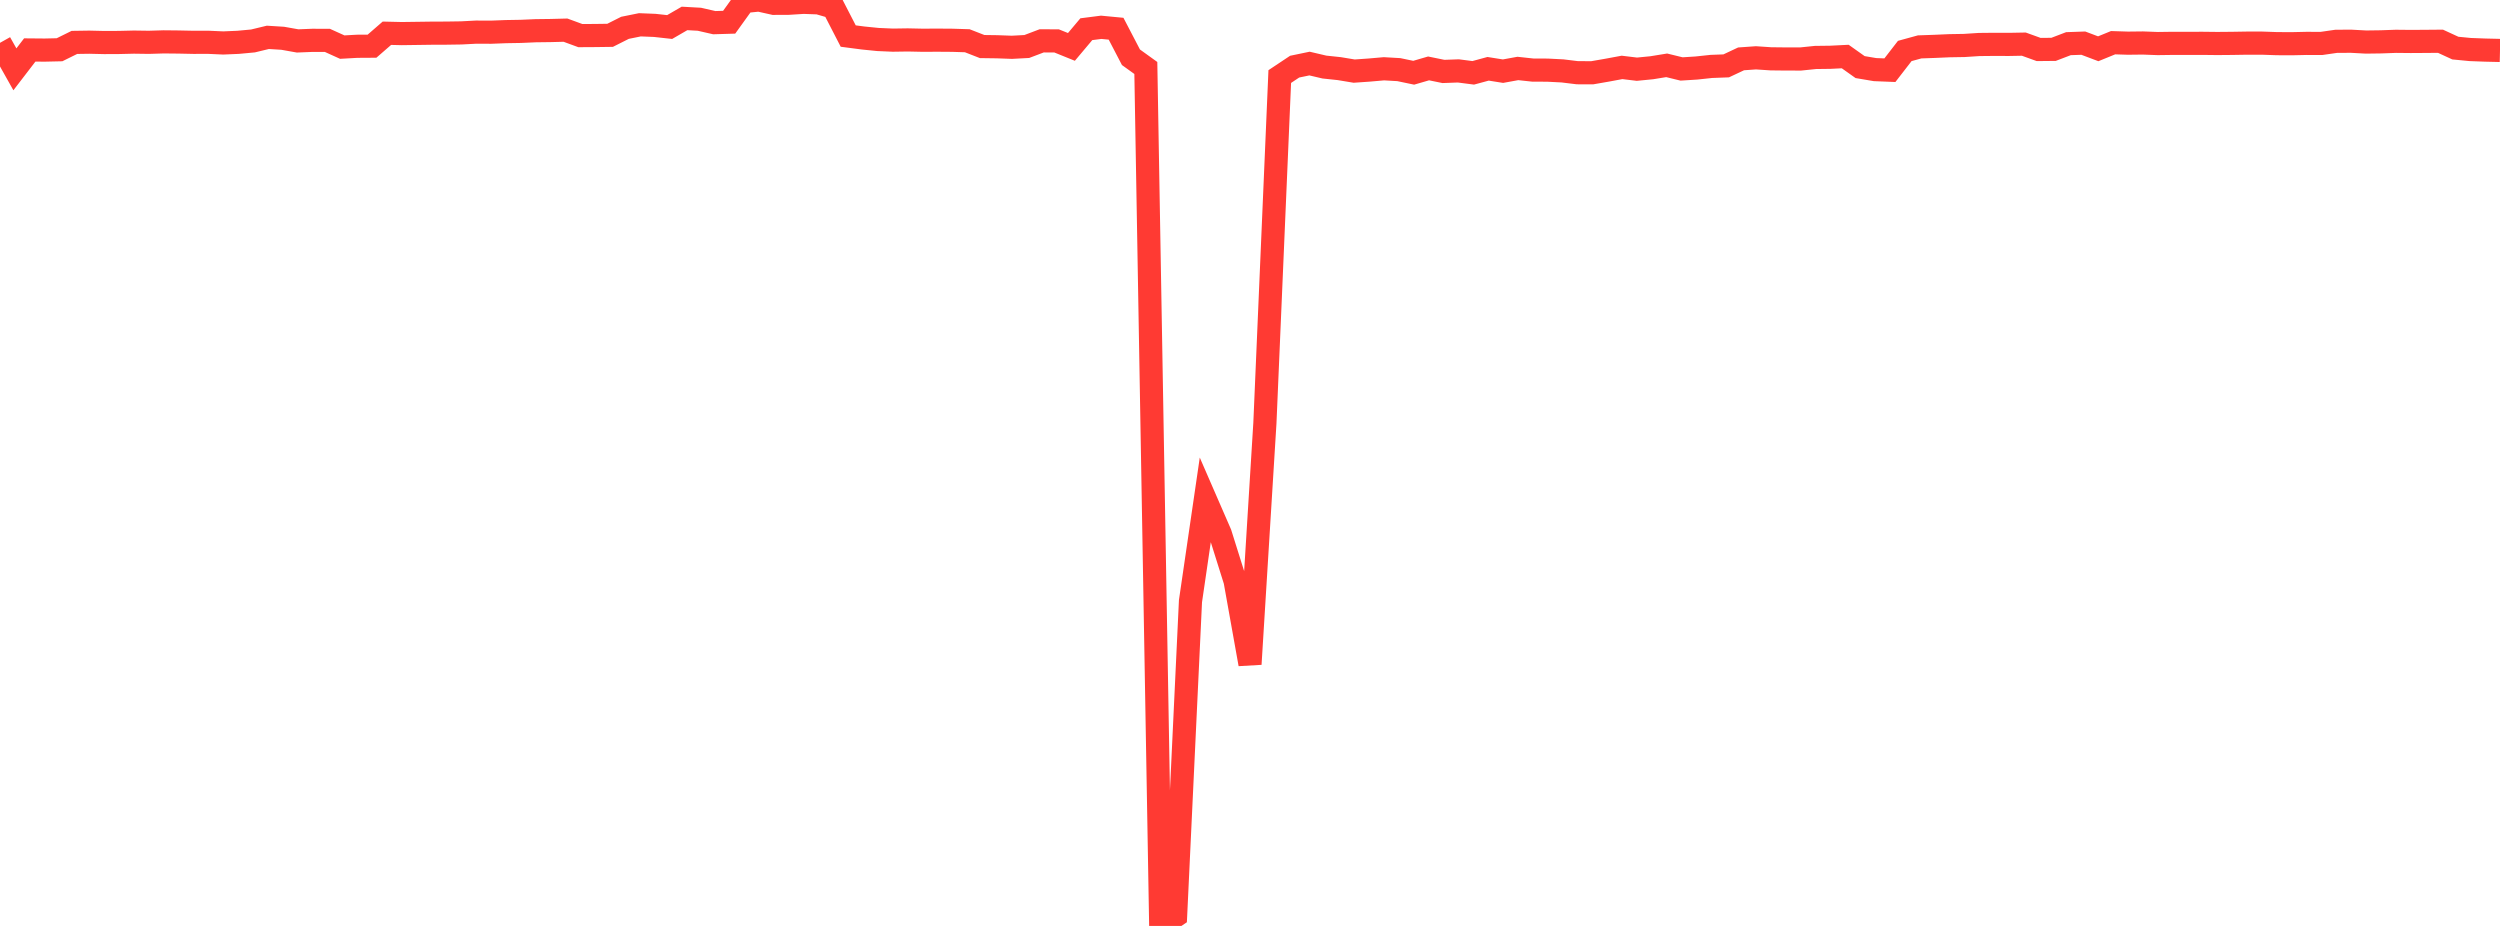 <?xml version="1.0" standalone="no"?>
<!DOCTYPE svg PUBLIC "-//W3C//DTD SVG 1.1//EN" "http://www.w3.org/Graphics/SVG/1.1/DTD/svg11.dtd">

<svg width="135" height="50" viewBox="0 0 135 50" preserveAspectRatio="none" 
  xmlns="http://www.w3.org/2000/svg"
  xmlns:xlink="http://www.w3.org/1999/xlink">


<polyline points="0.0, 2.313 0.804, 3.744 1.607, 2.698 2.411, 2.705 3.214, 2.687 4.018, 2.29 4.821, 2.278 5.625, 2.297 6.429, 2.293 7.232, 2.274 8.036, 2.285 8.839, 2.261 9.643, 2.269 10.446, 2.286 11.25, 2.284 12.054, 2.32 12.857, 2.286 13.661, 2.211 14.464, 2.017 15.268, 2.067 16.071, 2.21 16.875, 2.178 17.679, 2.18 18.482, 2.544 19.286, 2.499 20.089, 2.494 20.893, 1.795 21.696, 1.814 22.5, 1.803 23.304, 1.792 24.107, 1.789 24.911, 1.777 25.714, 1.735 26.518, 1.739 27.321, 1.708 28.125, 1.694 28.929, 1.659 29.732, 1.649 30.536, 1.628 31.339, 1.923 32.143, 1.918 32.946, 1.907 33.75, 1.502 34.554, 1.339 35.357, 1.371 36.161, 1.46 36.964, 0.995 37.768, 1.04 38.571, 1.224 39.375, 1.2 40.179, 0.082 40.982, 0.0 41.786, 0.18 42.589, 0.176 43.393, 0.125 44.196, 0.154 45.0, 0.387 45.804, 1.947 46.607, 2.052 47.411, 2.133 48.214, 2.168 49.018, 2.156 49.821, 2.173 50.625, 2.169 51.429, 2.175 52.232, 2.2 53.036, 2.514 53.839, 2.525 54.643, 2.554 55.446, 2.511 56.25, 2.206 57.054, 2.208 57.857, 2.533 58.661, 1.577 59.464, 1.474 60.268, 1.551 61.071, 3.092 61.875, 3.671 62.679, 50.0 63.482, 49.459 64.286, 32.46 65.089, 26.968 65.893, 28.816 66.696, 31.373 67.5, 35.863 68.304, 22.853 69.107, 4.134 69.911, 3.599 70.714, 3.432 71.518, 3.621 72.321, 3.706 73.125, 3.84 73.929, 3.784 74.732, 3.714 75.536, 3.76 76.339, 3.928 77.143, 3.694 77.946, 3.858 78.75, 3.829 79.554, 3.933 80.357, 3.715 81.161, 3.843 81.964, 3.697 82.768, 3.784 83.571, 3.788 84.375, 3.829 85.179, 3.927 85.982, 3.929 86.786, 3.789 87.589, 3.64 88.393, 3.737 89.196, 3.658 90.0, 3.527 90.804, 3.724 91.607, 3.673 92.411, 3.587 93.214, 3.557 94.018, 3.179 94.821, 3.122 95.625, 3.176 96.429, 3.185 97.232, 3.186 98.036, 3.103 98.839, 3.093 99.643, 3.053 100.446, 3.623 101.25, 3.759 102.054, 3.791 102.857, 2.753 103.661, 2.532 104.464, 2.504 105.268, 2.469 106.071, 2.455 106.875, 2.403 107.679, 2.395 108.482, 2.398 109.286, 2.383 110.089, 2.673 110.893, 2.665 111.696, 2.358 112.5, 2.33 113.304, 2.634 114.107, 2.306 114.911, 2.331 115.714, 2.322 116.518, 2.352 117.321, 2.341 118.125, 2.342 118.929, 2.34 119.732, 2.349 120.536, 2.342 121.339, 2.329 122.143, 2.329 122.946, 2.357 123.75, 2.361 124.554, 2.343 125.357, 2.346 126.161, 2.23 126.964, 2.227 127.768, 2.271 128.571, 2.26 129.375, 2.231 130.179, 2.239 130.982, 2.234 131.786, 2.227 132.589, 2.597 133.393, 2.675 134.196, 2.705 135.0, 2.724" fill="none" stroke="#ff3a33" stroke-width="1.25"/>

</svg>